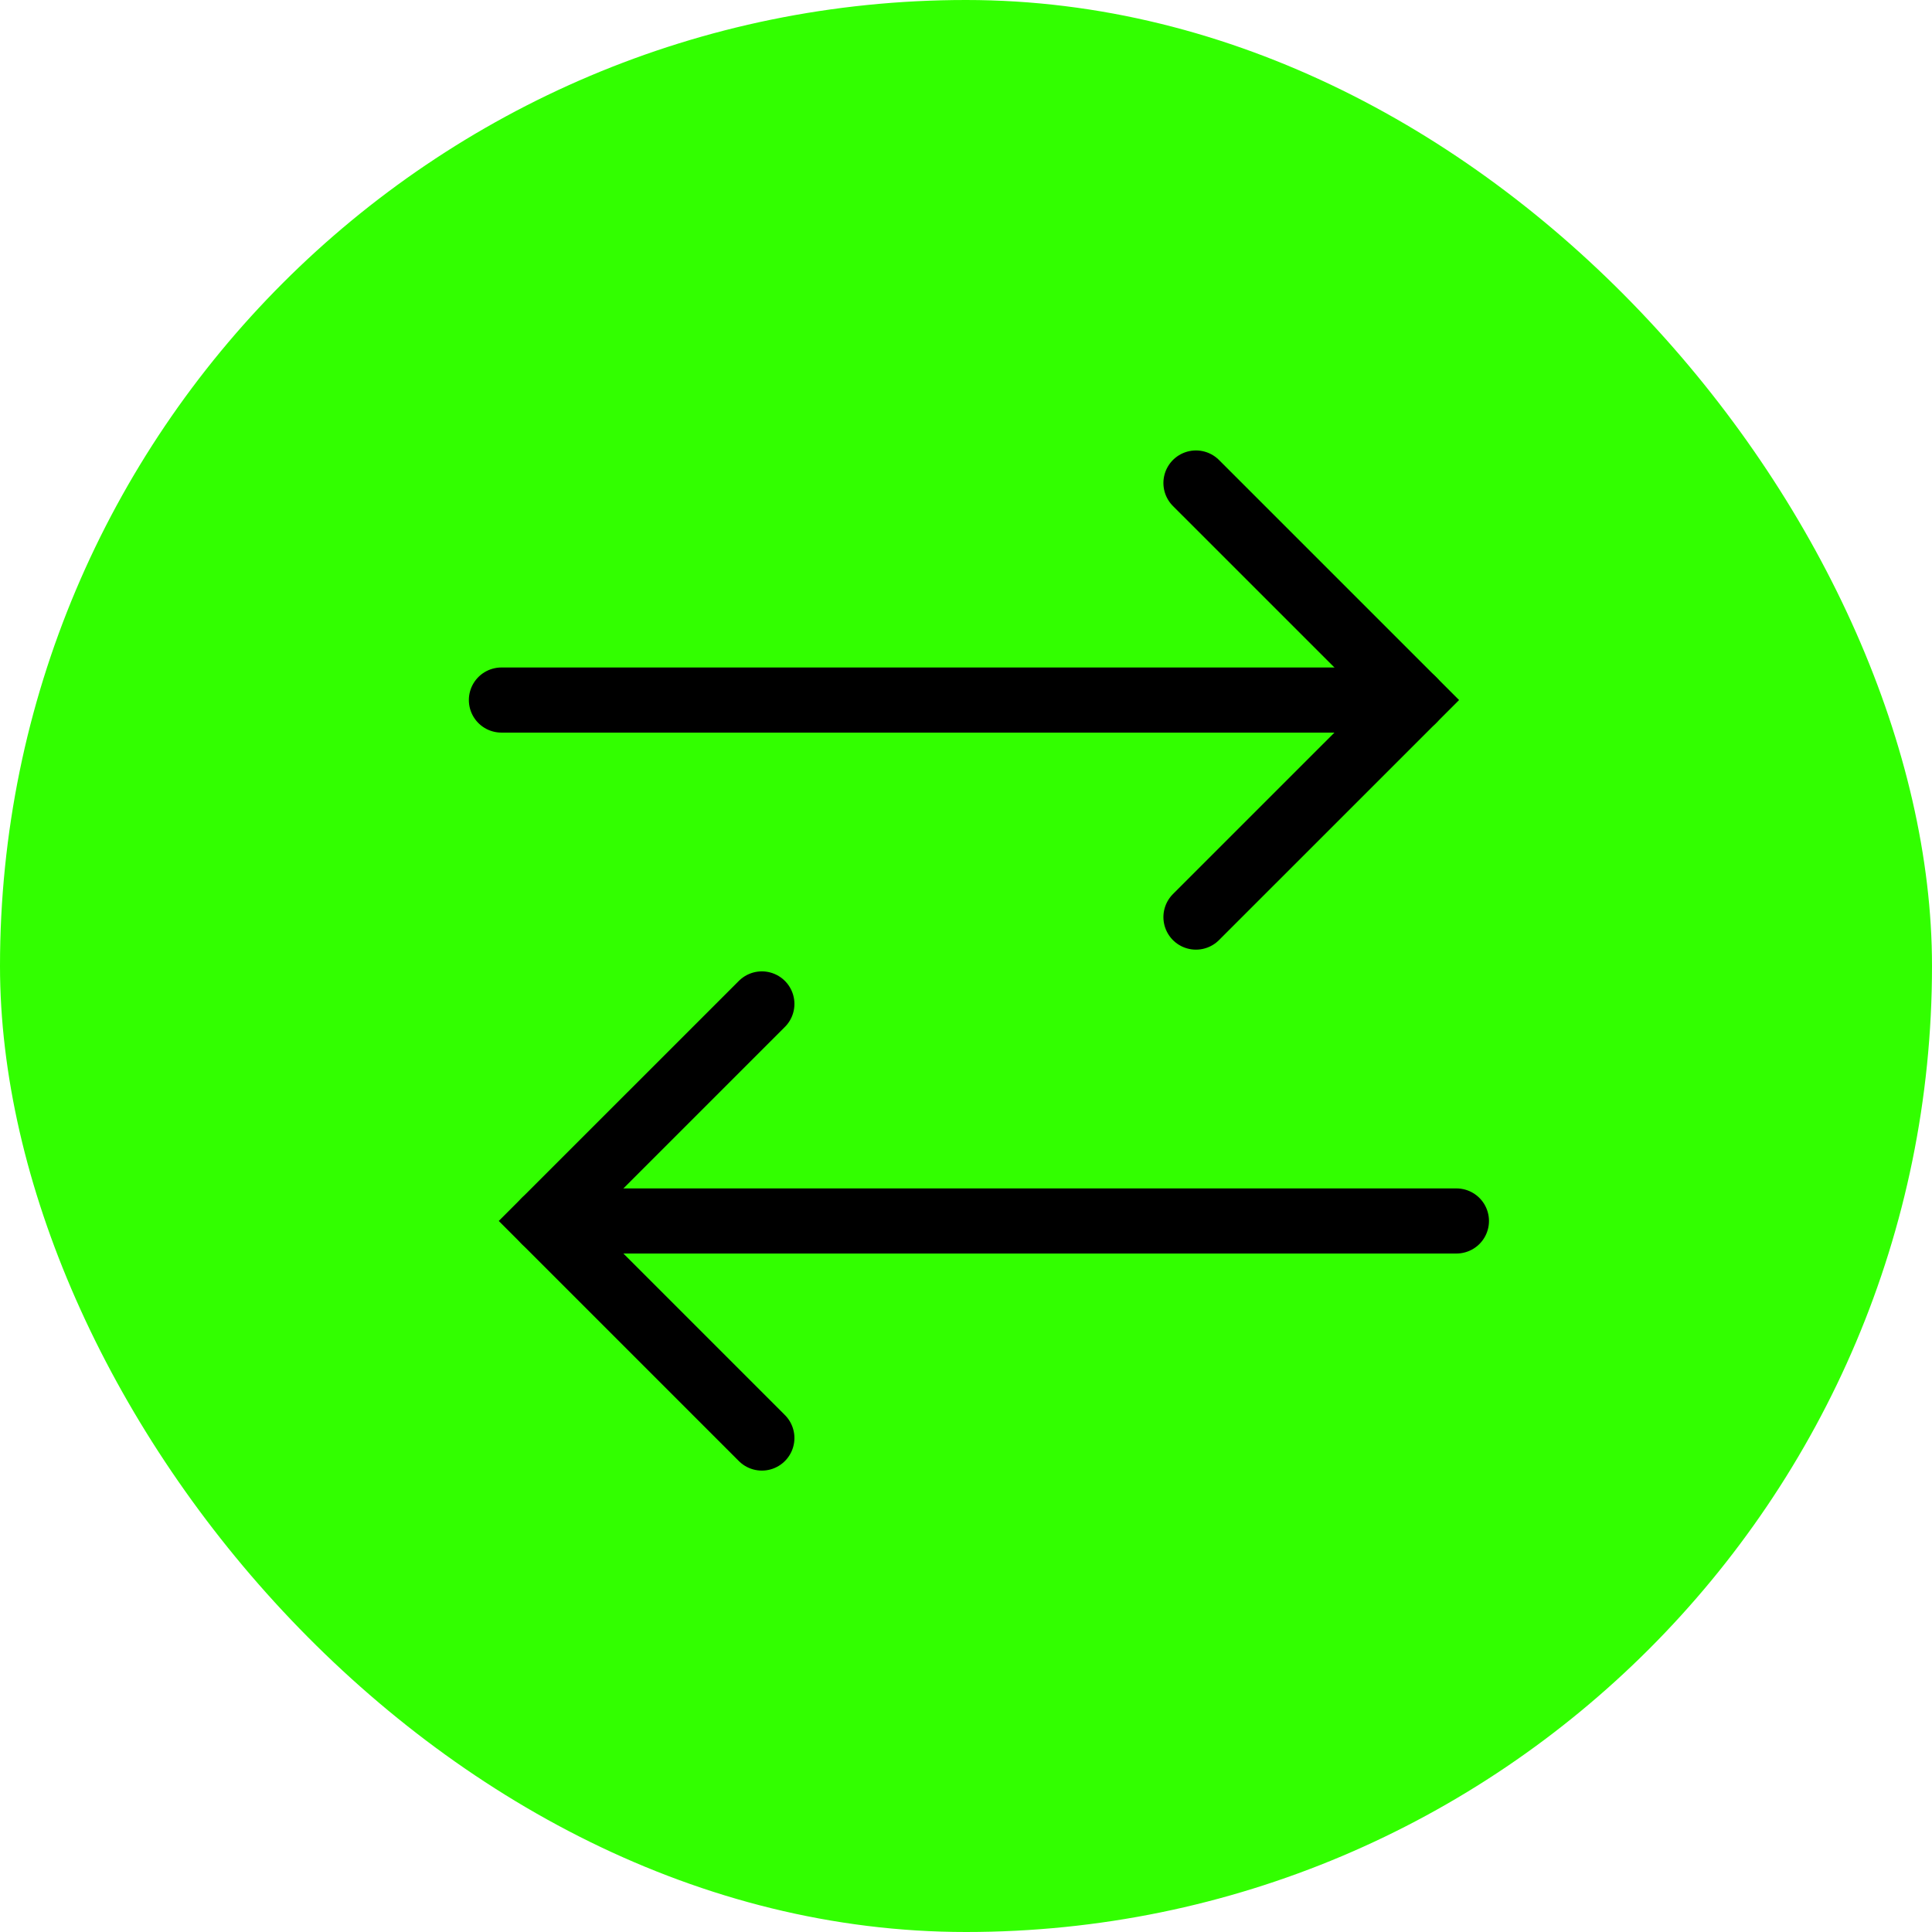 <?xml version="1.0" encoding="UTF-8"?> <svg xmlns="http://www.w3.org/2000/svg" width="70" height="70" viewBox="0 0 70 70" fill="none"><rect width="70" height="70" rx="35" fill="#32FF00"></rect><path d="M19.739 44.238H52.769" stroke="black" stroke-width="2.359" stroke-miterlimit="10" stroke-linecap="round"></path><path d="M27.604 36.374L19.739 44.238L27.604 52.103" stroke="black" stroke-width="2.359" stroke-miterlimit="10" stroke-linecap="round"></path><path d="M51.197 25.364H18.167" stroke="black" stroke-width="2.359" stroke-miterlimit="10" stroke-linecap="round"></path><path d="M43.332 33.228L51.197 25.364L43.332 17.5" stroke="black" stroke-width="2.359" stroke-miterlimit="10" stroke-linecap="round"></path></svg> 